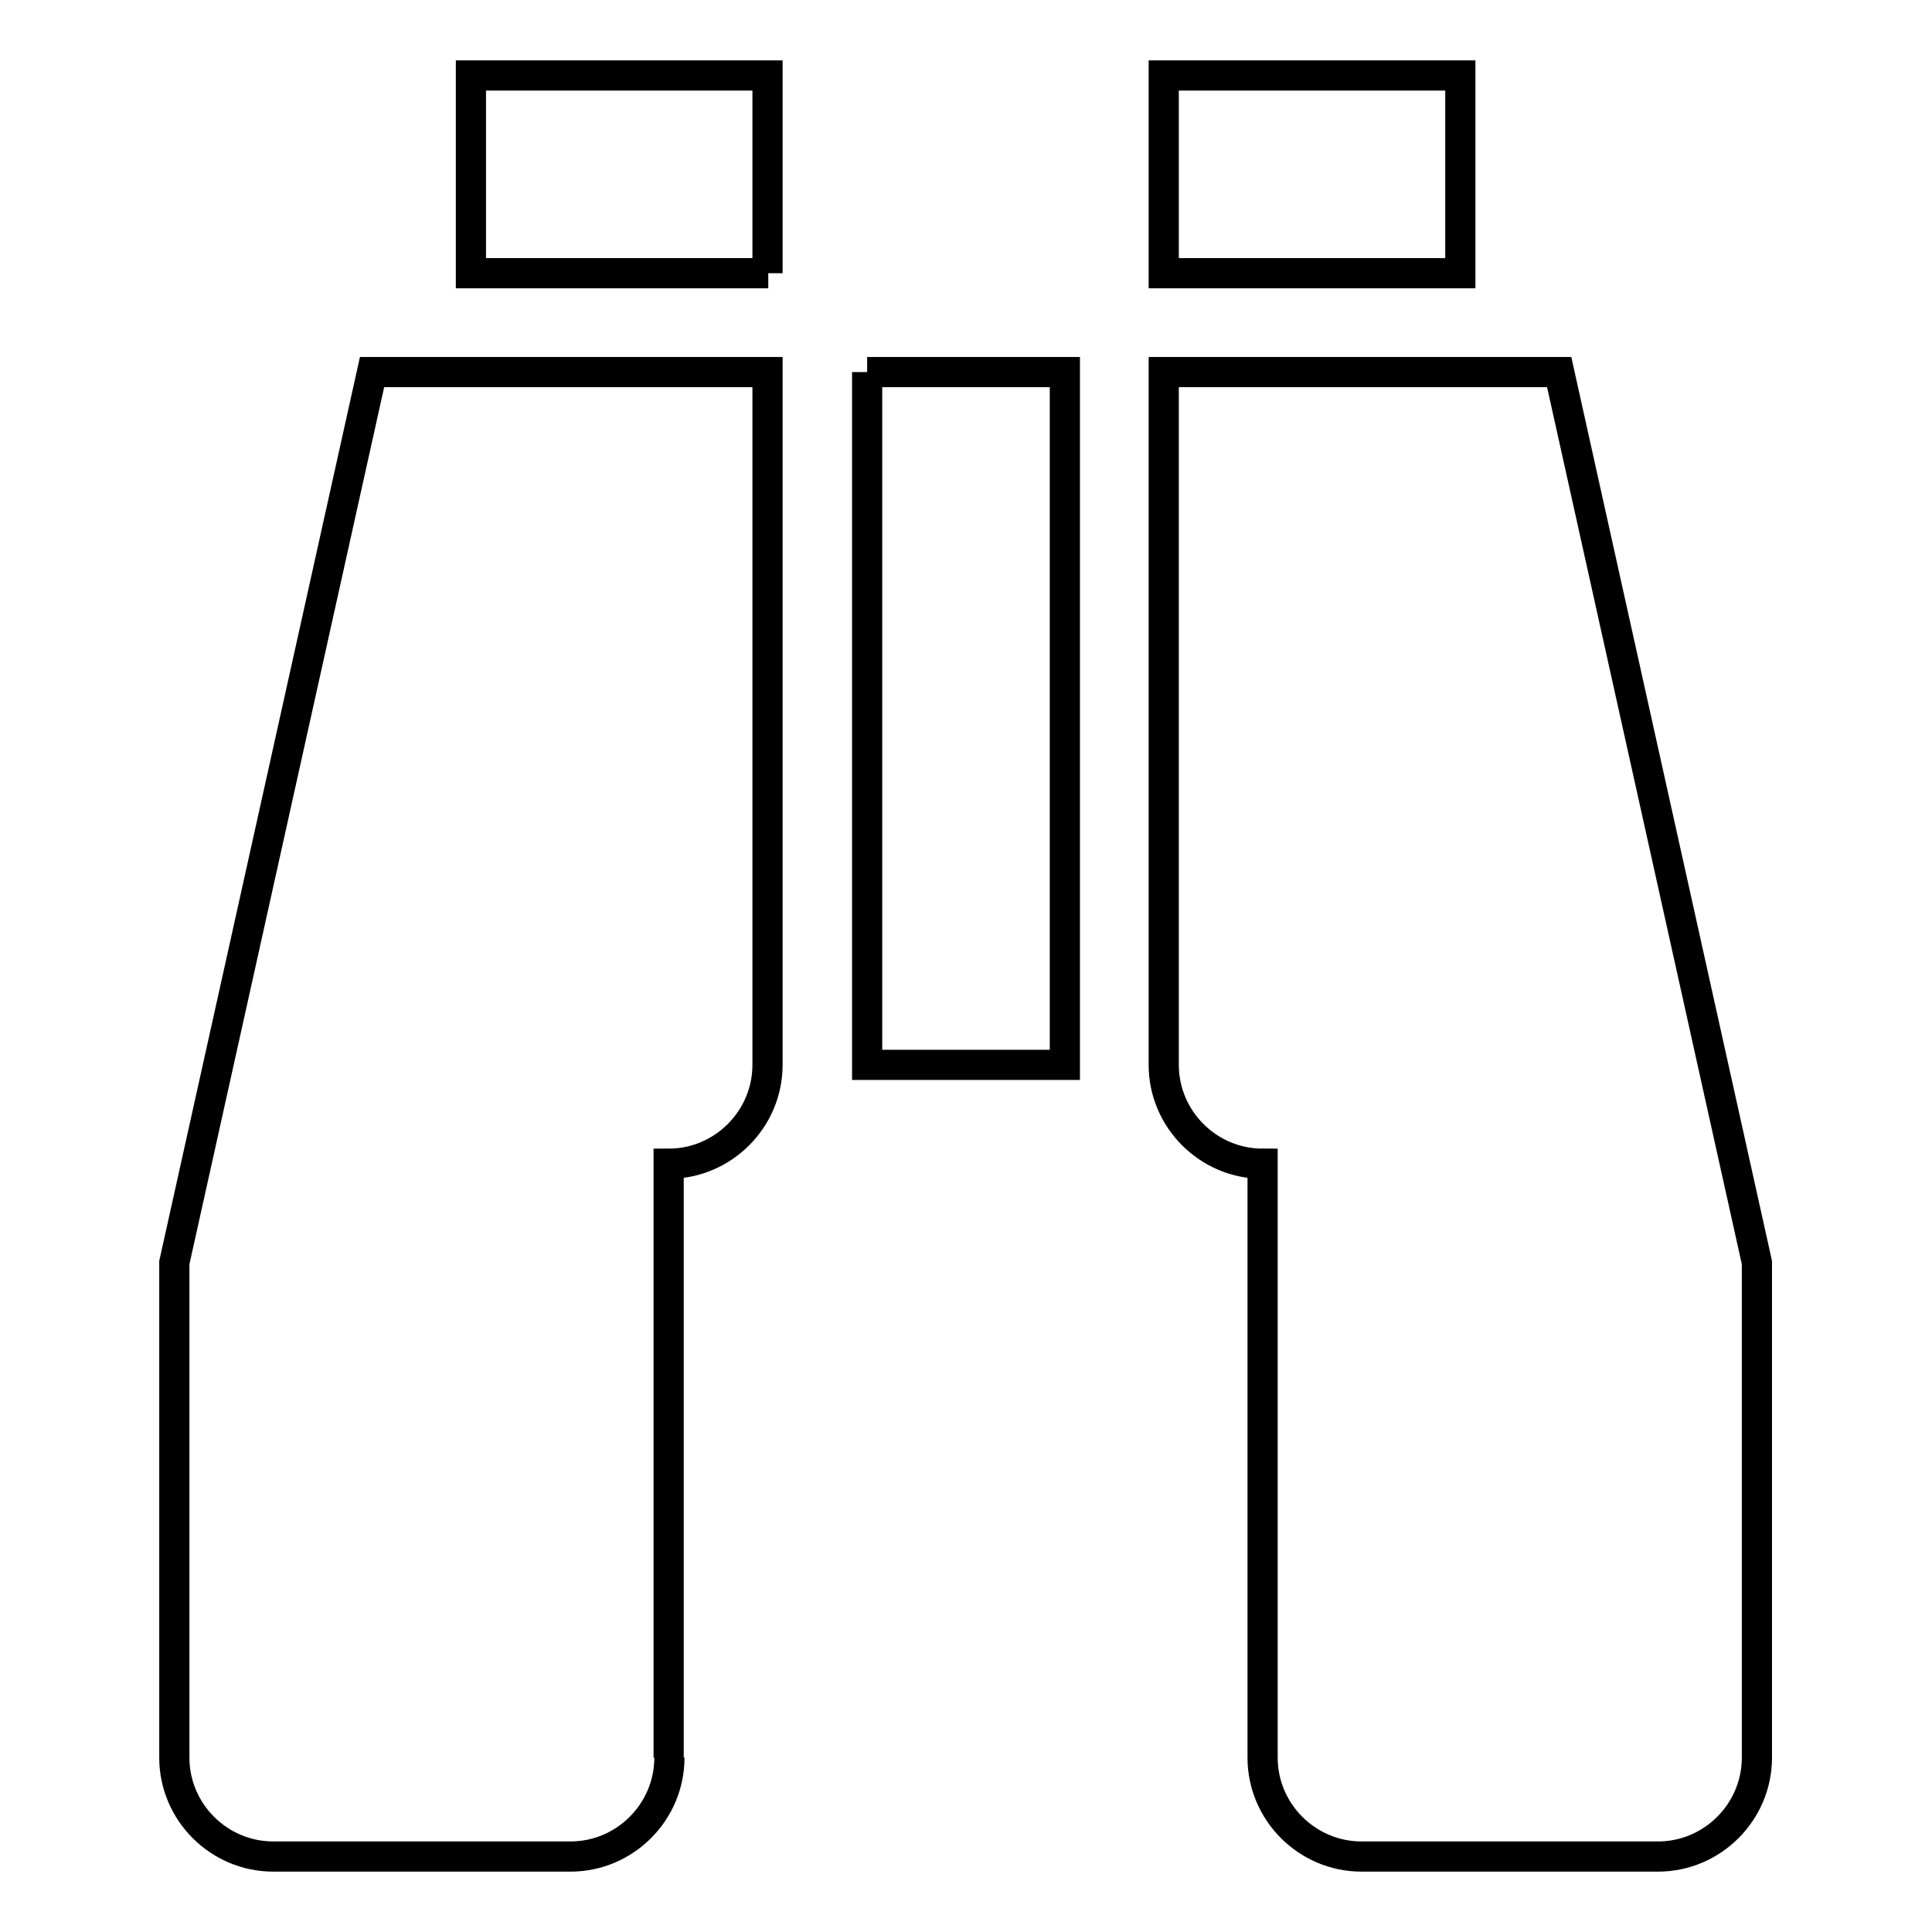 <?xml version="1.0" encoding="utf-8"?>
<!-- Svg Vector Icons : http://www.onlinewebfonts.com/icon -->
<!DOCTYPE svg PUBLIC "-//W3C//DTD SVG 1.1//EN" "http://www.w3.org/Graphics/SVG/1.1/DTD/svg11.dtd">
<svg version="1.1" xmlns="http://www.w3.org/2000/svg" xmlns:xlink="http://www.w3.org/1999/xlink" x="0px" y="0px" viewBox="0 0 256 256" enable-background="new 0 0 256 256" xml:space="preserve">
<g> <path stroke-width="4" fill-opacity="0" stroke="#000000"  d="M114.9,49.3h26.2v91.8h-26.2V49.3 M88.7,232.9c0,7.2-5.9,13.1-13.1,13.1H36.2c-7.2,0-13.1-5.9-13.1-13.1 v-65.6l26.2-118h52.4v91.8c0,7.2-5.9,13.1-13.1,13.1V232.9 M101.8,36.2H62.4V10h39.3V36.2 M167.3,232.9v-78.7 c-7.2,0-13.1-5.9-13.1-13.1V49.3h52.4l26.2,118v65.6c0,7.2-5.9,13.1-13.1,13.1h-39.3C173.2,246,167.3,240.1,167.3,232.9  M154.2,36.2V10h39.3v26.2H154.2z"/></g>
</svg>